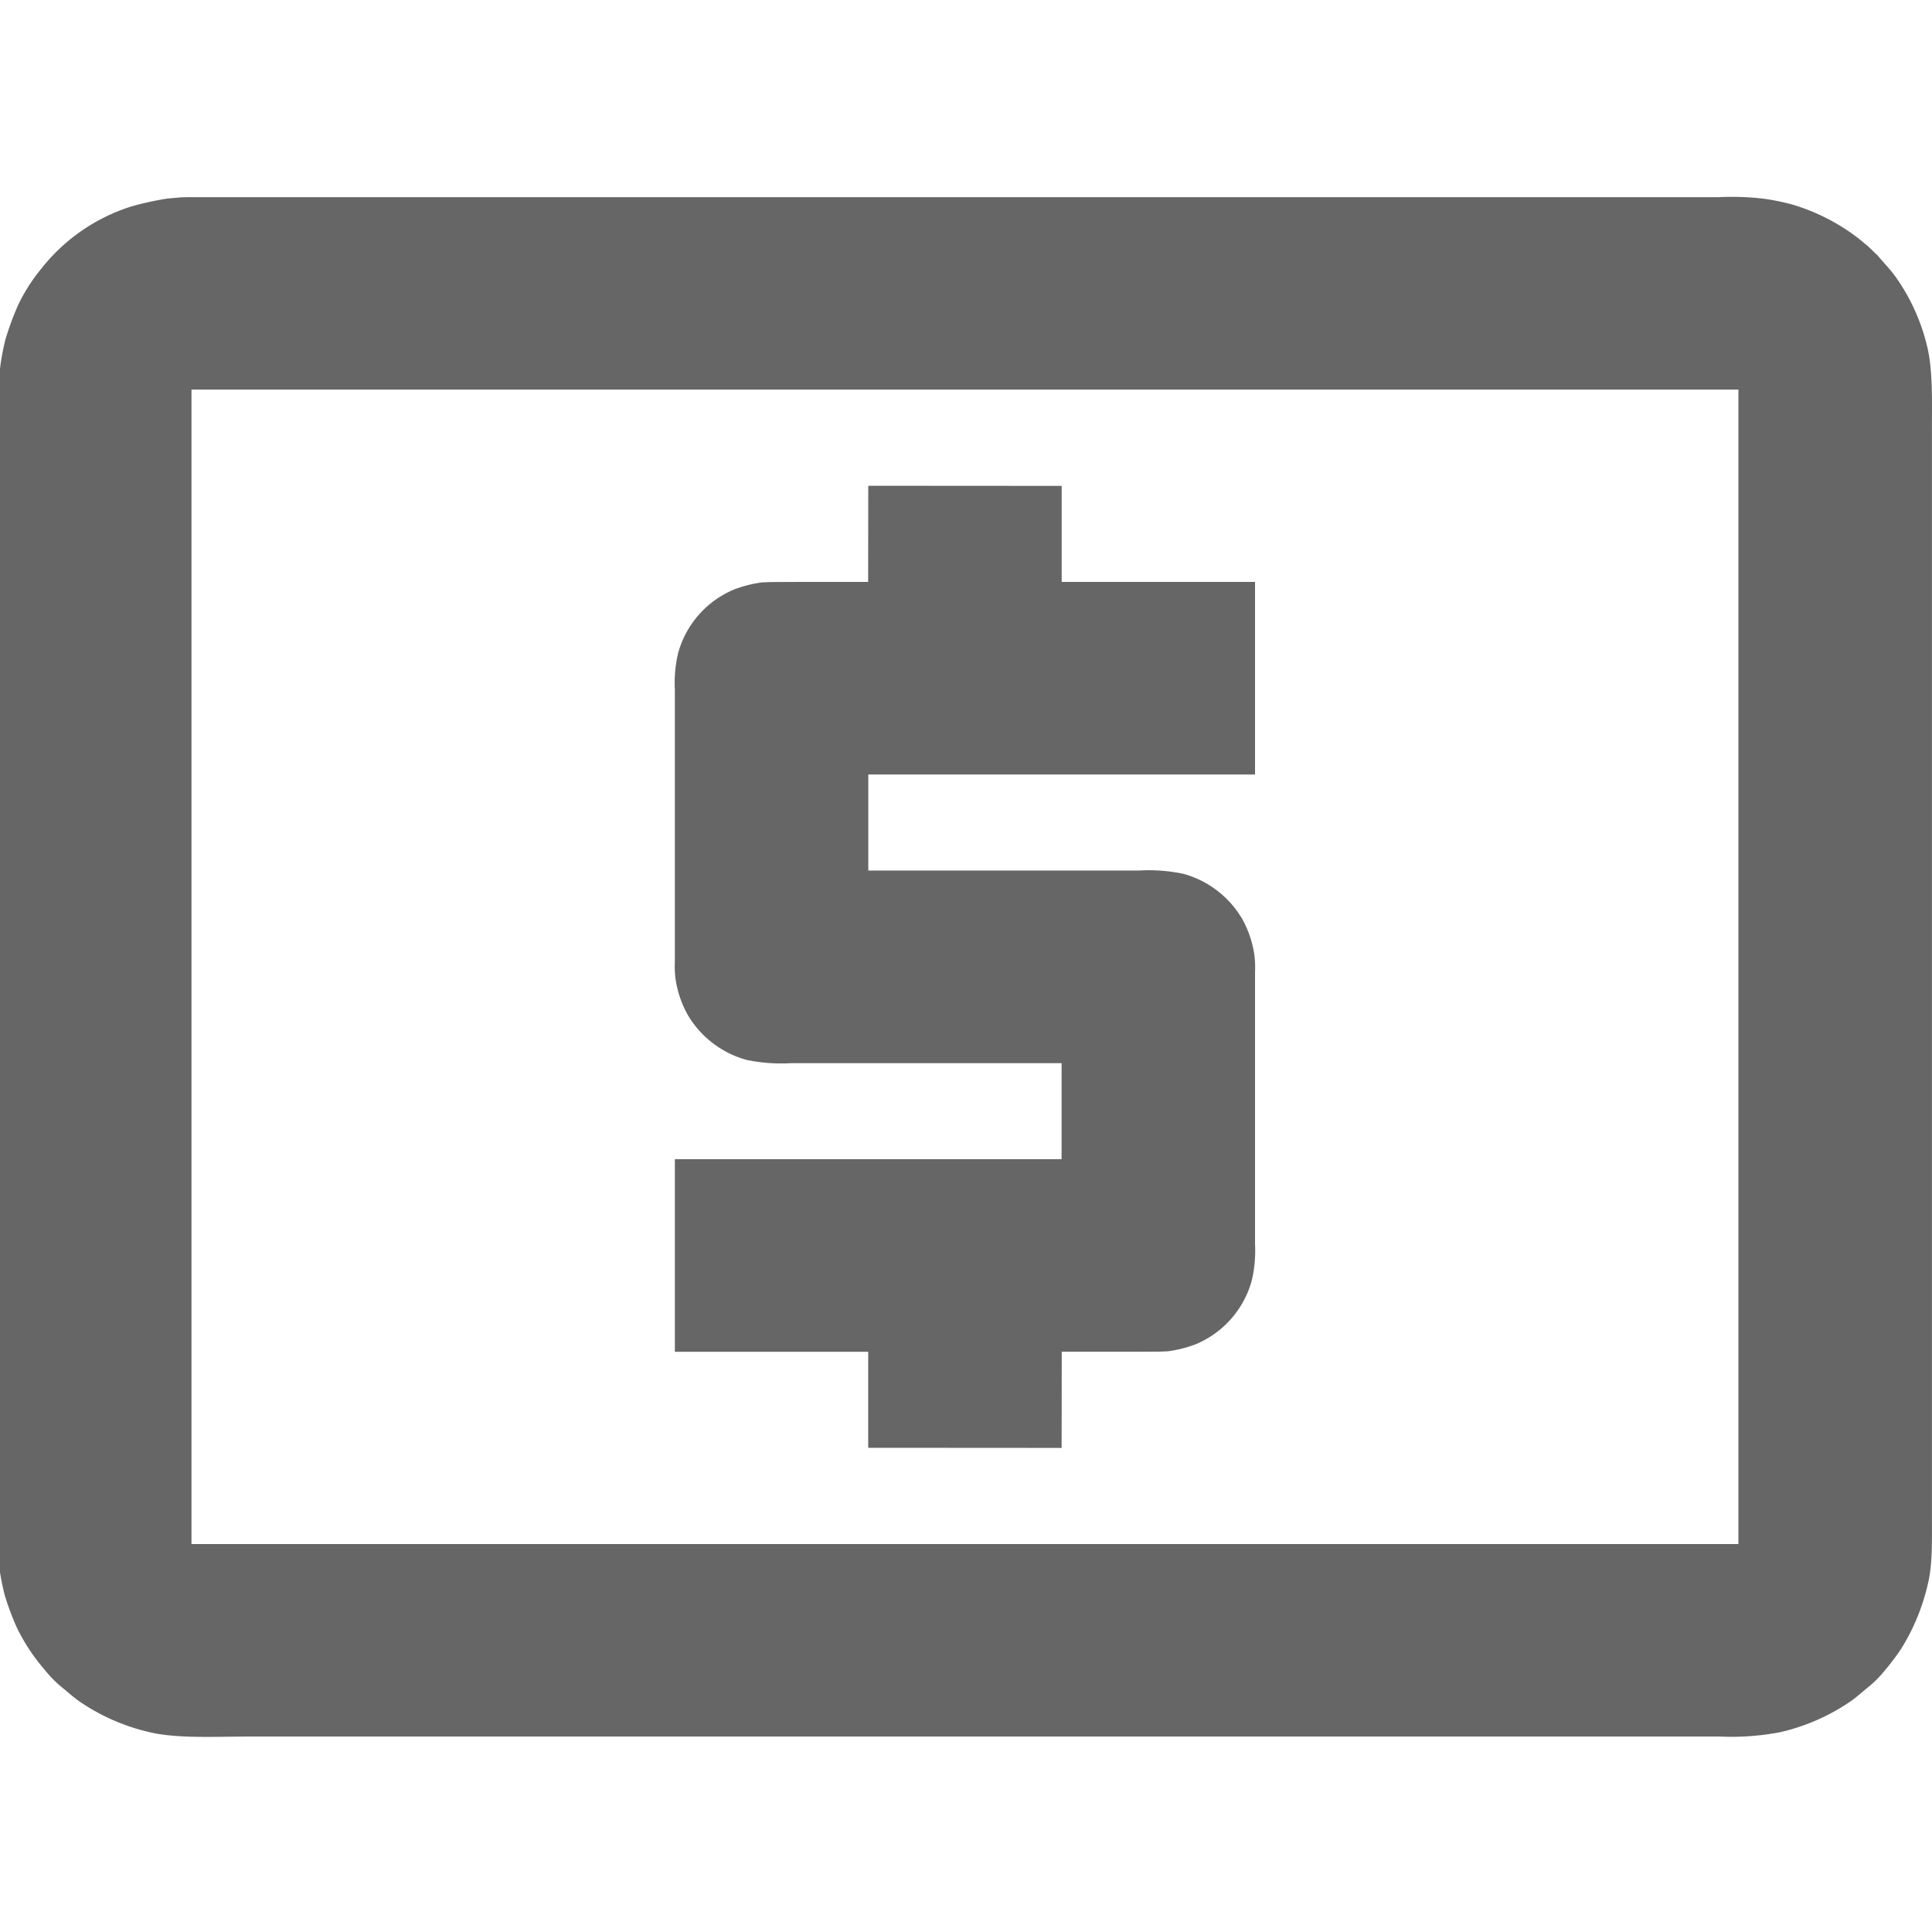 <svg xmlns="http://www.w3.org/2000/svg" width="250" height="250" viewBox="0 0 250 250">
  <defs>
    <style>
      .cls-1 {
        fill: #666;
        fill-rule: evenodd;
      }
    </style>
  </defs>
  <path id="ATM" class="cls-1" d="M24.208,25.513H222.382a35.408,35.408,0,0,1,6.02.221,32.486,32.486,0,0,1,3.408.7,26.187,26.187,0,0,1,8.453,4.242c0.512,0.385.978,0.8,1.472,1.2l0.631,0.611,0.615,0.584c0.737,0.908,1.575,1.725,2.267,2.69a25.939,25.939,0,0,1,4.084,8.9c0.783,3.06.661,7.033,0.661,10.892V196.326c0,3.1.081,6.205-.541,8.694A27.373,27.373,0,0,1,246,213.372a31.611,31.611,0,0,1-2.162,2.854,14.3,14.3,0,0,1-2.132,2.121c-0.725.58-1.407,1.22-2.177,1.762a26.639,26.639,0,0,1-9.234,4.049,33.724,33.724,0,0,1-7.7.551H32.091c-4.4,0-9.378.288-12.927-.611a26.442,26.442,0,0,1-8.963-3.989c-0.771-.542-1.452-1.182-2.177-1.762a15.166,15.166,0,0,1-2.312-2.36A24.754,24.754,0,0,1,2.2,210.652,34.754,34.754,0,0,1,.636,206.5a32.285,32.285,0,0,1-.675-3.3q-0.1-1.07-.2-2.139c0-.332-0.01-0.666-0.015-1v-9.354q0.007-12.372.015-24.739Q-0.2,123.2-.16,80.411q0.008-10.543.015-21.093,0.007-3.626.015-7.259a28.257,28.257,0,0,1,.2-4.9A31.919,31.919,0,0,1,.7,43.932,37.758,37.758,0,0,1,2.377,39.4,23.034,23.034,0,0,1,5.35,34.76a24.012,24.012,0,0,1,11.681-8.054,38.767,38.767,0,0,1,4.654-1.016c0.571-.049,1.141-0.1,1.712-0.151Zm0.571,24.9v149.39h200.17V50.416H24.779ZM137.386,75.3H162.4v24.918H112.357v12.431h34.968a21.989,21.989,0,0,1,5.781.416A12.756,12.756,0,0,1,160.793,119a13.639,13.639,0,0,1,1.531,4.644,12.531,12.531,0,0,1,.076,2.139v35.193a16.936,16.936,0,0,1-.406,4.662,12.51,12.51,0,0,1-7.267,8.307,15.963,15.963,0,0,1-3.6.909l-1.066.047c-1.146.007-2.293,0.009-3.438,0.015h-9.234q-0.007,6.224-.015,12.444-12.513-.009-25.029-0.015V174.918H87.328V150h50.043V137.571H102.4a21.976,21.976,0,0,1-5.78-.418,12.746,12.746,0,0,1-7.687-5.933,13.675,13.675,0,0,1-1.532-4.645,12.617,12.617,0,0,1-.075-2.136v-35.2a16.922,16.922,0,0,1,.405-4.66A12.5,12.5,0,0,1,95,76.275a16.077,16.077,0,0,1,3.6-.914c0.355-.011.711-0.026,1.066-0.042q1.719-.01,3.438-0.016h9.234q0.007-6.22.015-12.444,12.513,0.007,25.029.016V75.3Z"/>
</svg>

